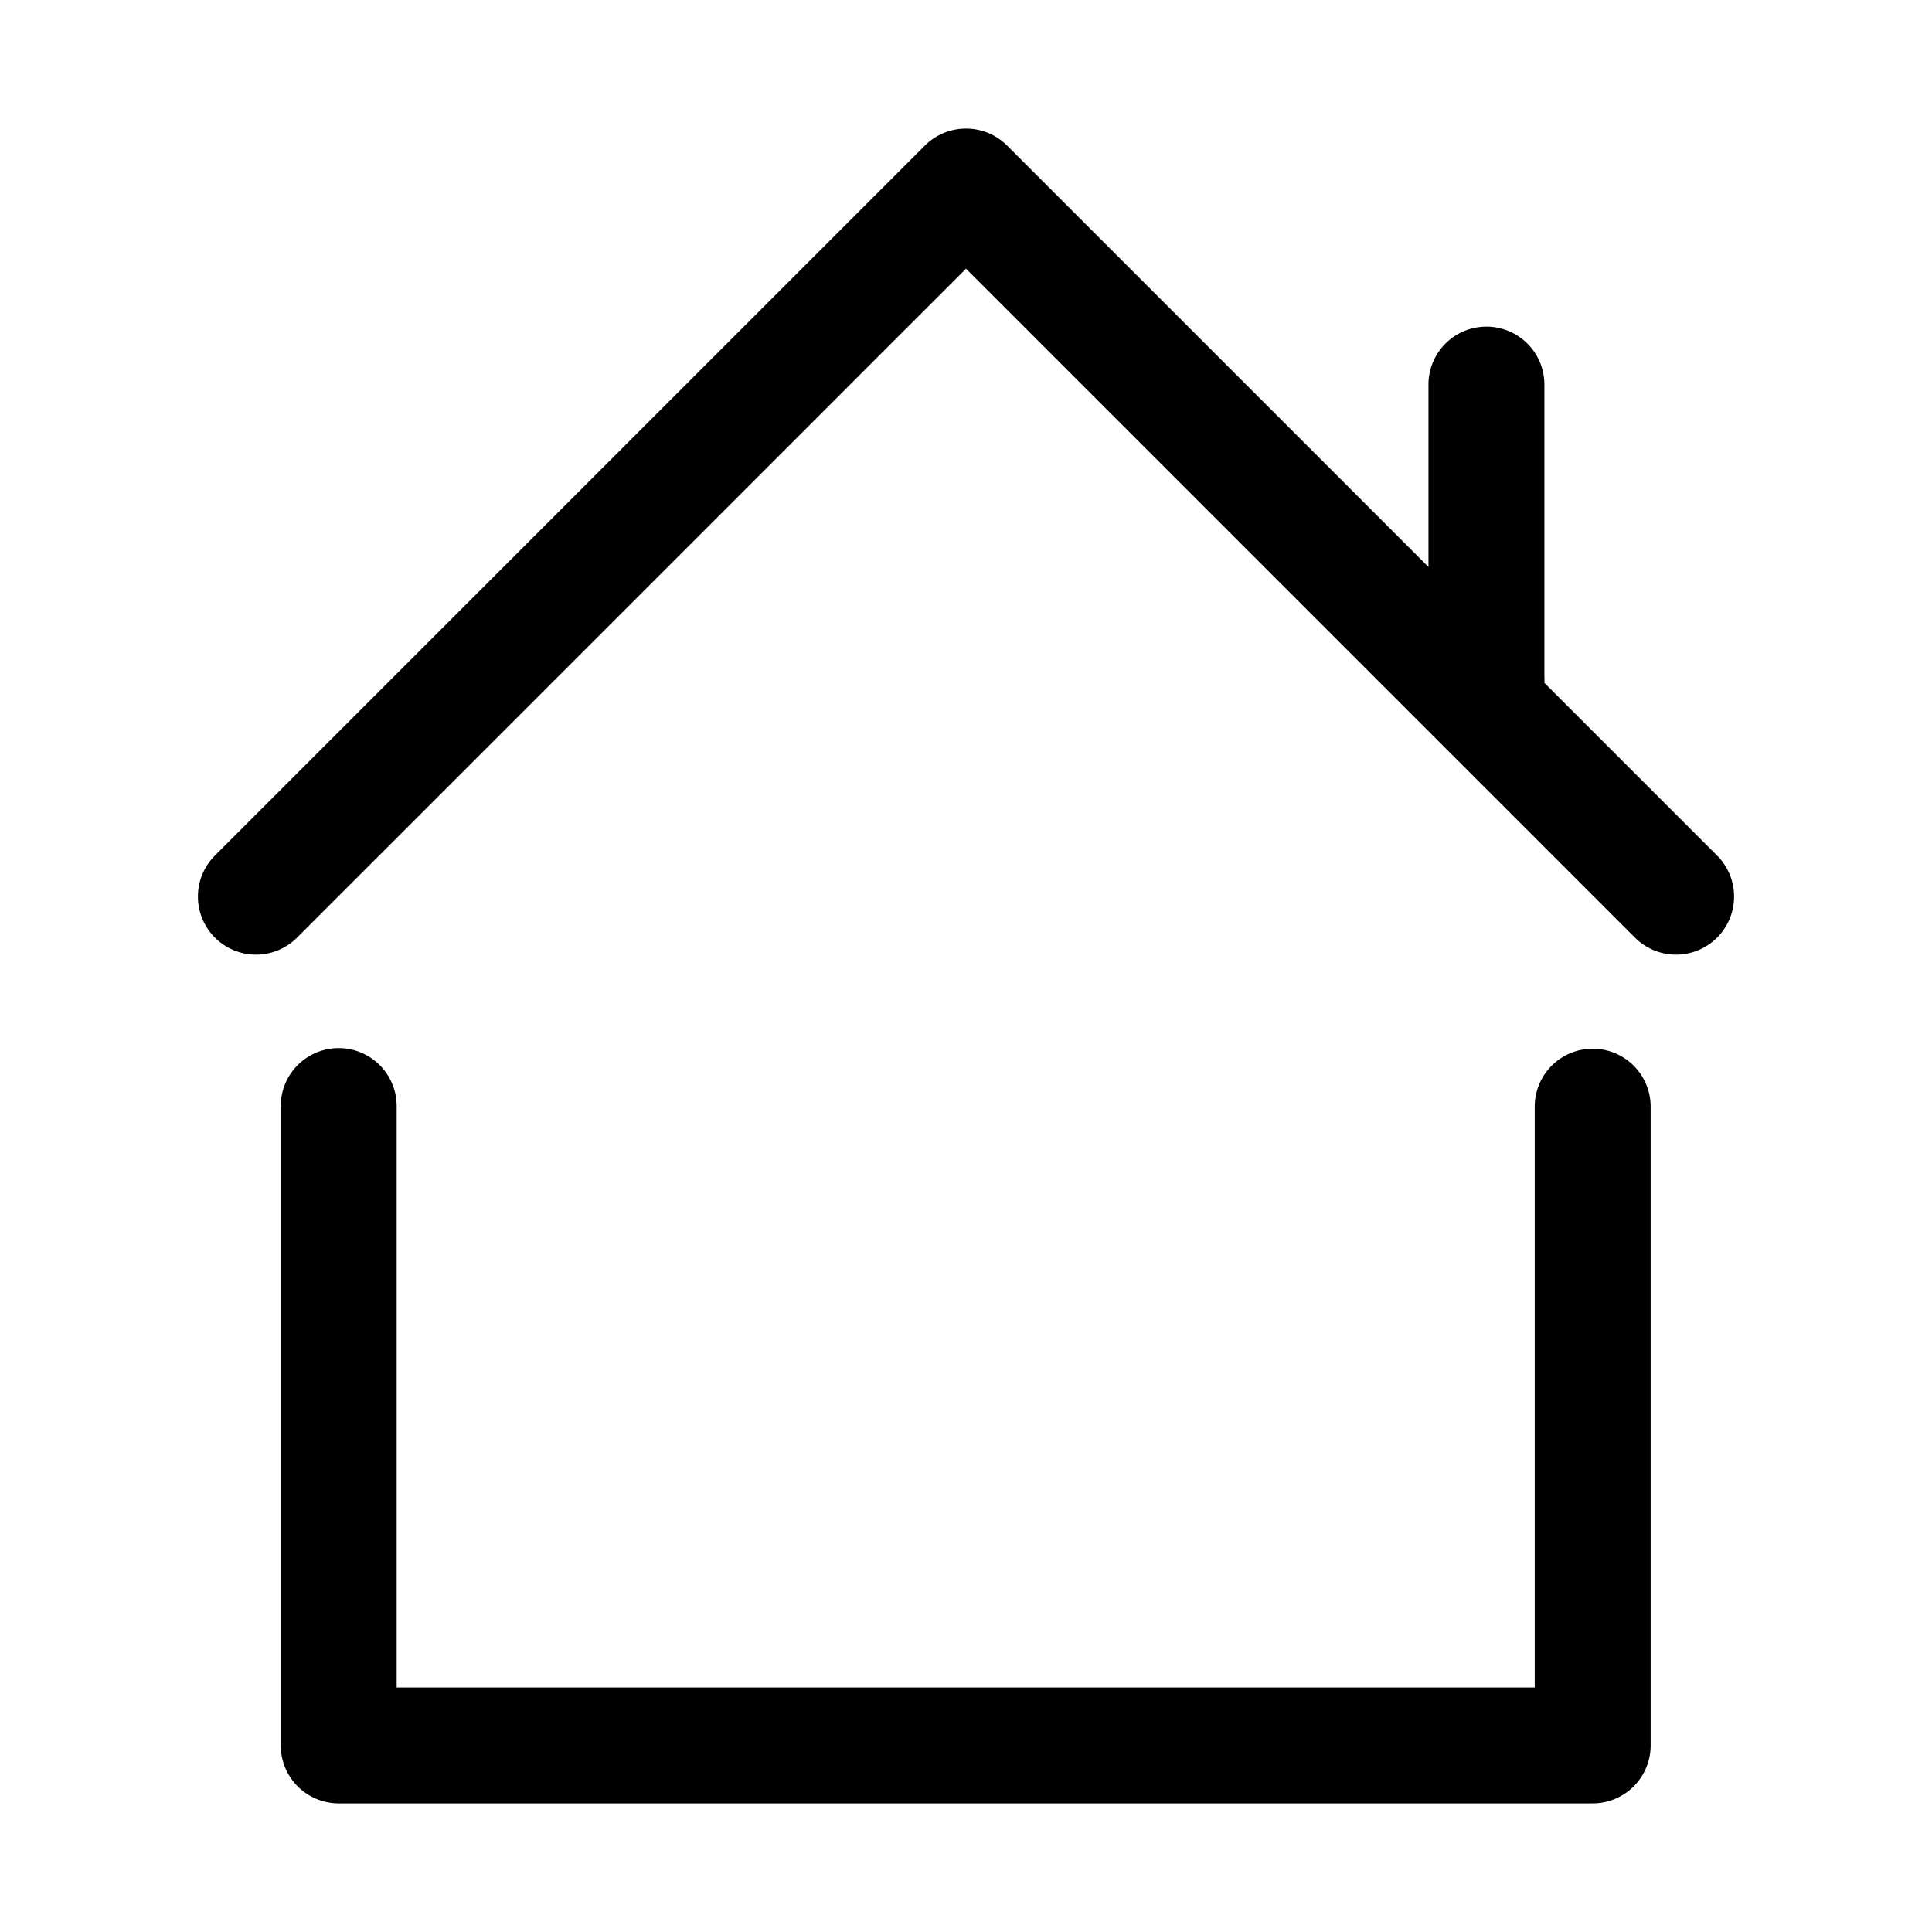<svg xmlns:dc="http://purl.org/dc/elements/1.1/" xmlns:cc="http://creativecommons.org/ns#" xmlns:rdf="http://www.w3.org/1999/02/22-rdf-syntax-ns#" xmlns:svg="http://www.w3.org/2000/svg" xmlns="http://www.w3.org/2000/svg" xmlns:sodipodi="http://sodipodi.sourceforge.net/DTD/sodipodi-0.dtd" xmlns:inkscape="http://www.inkscape.org/namespaces/inkscape" version="1.1" x="0px" y="0px" viewBox="0 0 100 100" width="100px" height="100px"><g transform="translate(0,-952.362)"><path style="text-indent:0;text-transform:none;direction:ltr;block-progression:tb;baseline-shift:baseline;color:#000000;enable-background:accumulate;" d="m 49.969,959.019 a 3,3 0 0 0 -2.094,0.875 l -36.75,36.75 a 3.005,3.005 0 1 0 4.25,4.25 L 50,966.269 84.625,1000.894 a 3.005,3.005 0 1 0 4.25,-4.25 l -8.938,-8.938 a 3,3 0 0 0 0,-0.375 l 0,-15.031 a 3,3 0 0 0 -3.062,-3.031 3,3 0 0 0 -2.938,3.031 l 0,9.406 -21.812,-21.812 a 3,3 0 0 0 -2.156,-0.875 z M 17.5,1006.612 a 3,3 0 0 0 -2.969,3.031 l 0,23.062 0,10 a 3,3 0 0 0 3,3 l 10,0 44.906,0 10,0 a 3,3 0 0 0 3,-3 l 0,-33.062 a 3,3 0 1 0 -6,0 l 0,30.062 -7,0 -44.906,0 -7,0 0,-7 0,-23.062 A 3,3 0 0 0 17.5,1006.612 z" fill="#000000" fill-opacity="1" fill-rule="nonzero" stroke="none" marker="none" visibility="visible" display="inline" overflow="visible"/></g></svg>